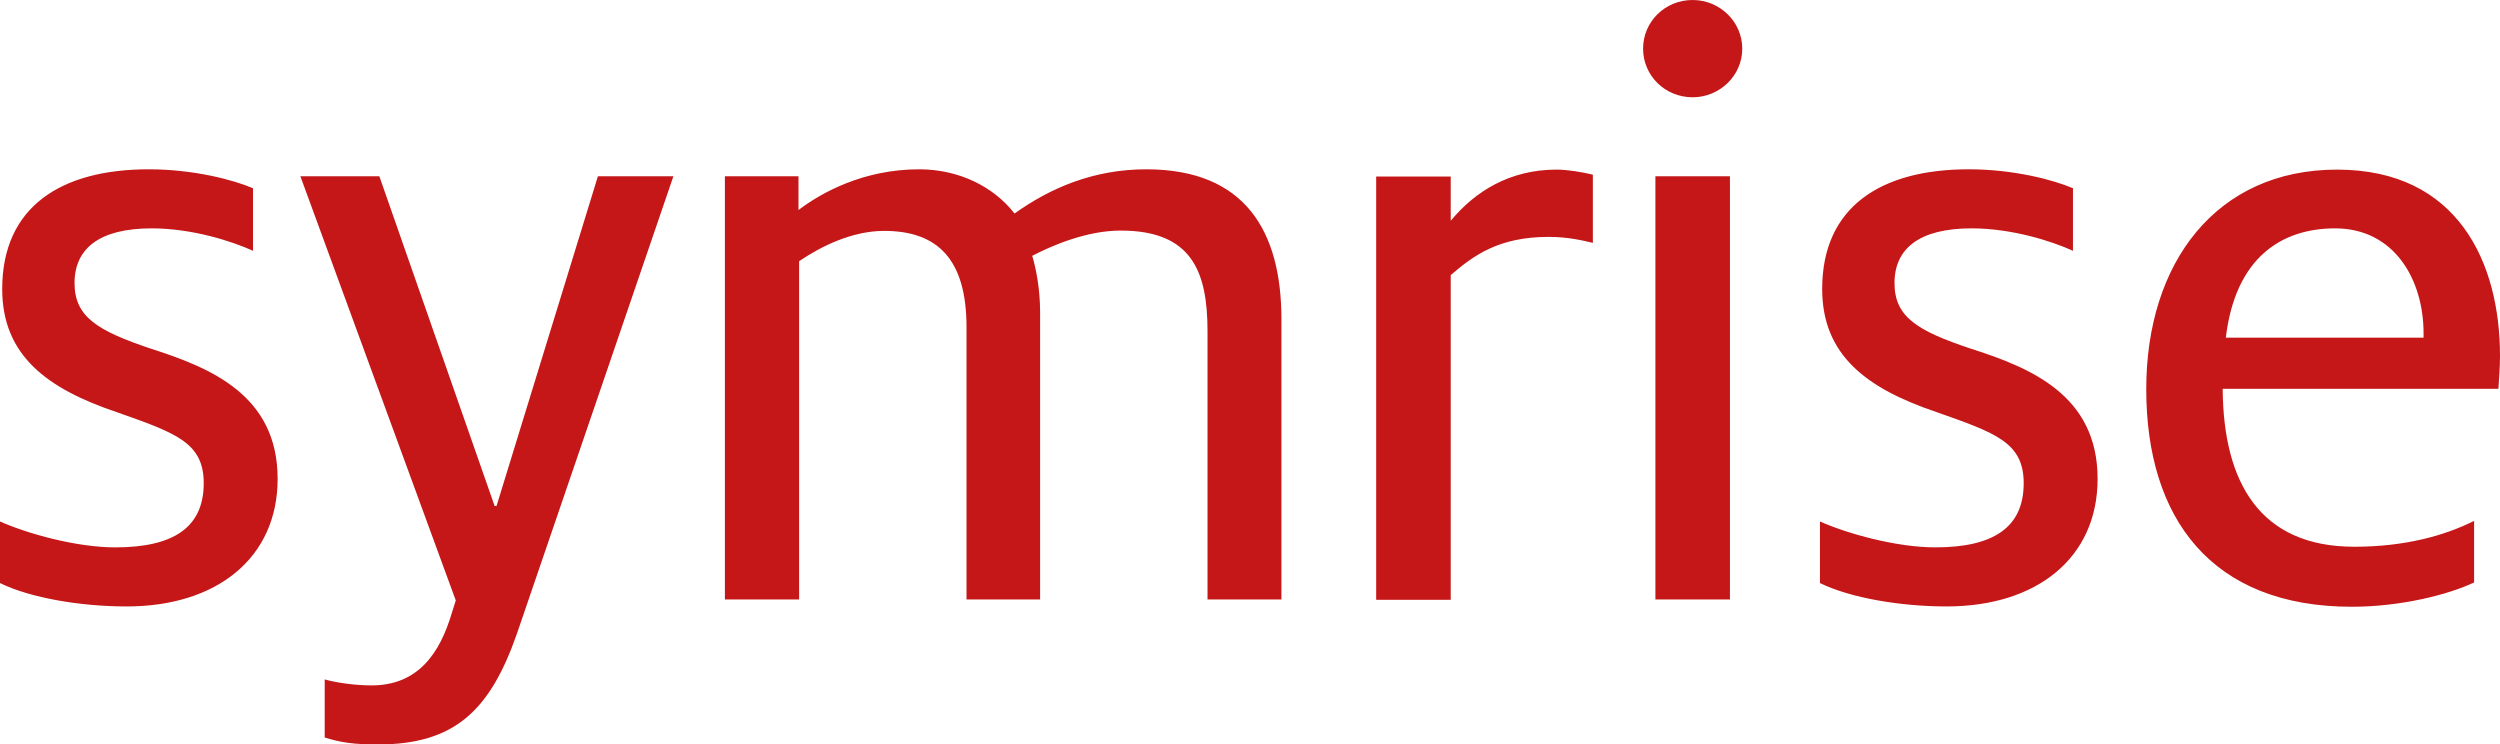 <svg xmlns="http://www.w3.org/2000/svg" xml:space="preserve" width="1583" height="471.4" viewBox="-400 200 1583 471.4"><path d="M1183 425.4c0-58.8-26.4-118-103.2-118-76.4 0-120.8 58.8-120.8 139 0 81.8 41.2 137.8 130.2 137.8 30.8 0 61-7.6 77.4-15.4v-39c-18.6 9.4-44 16.4-75.8 16.4-59.8 0-83-40.6-83.4-100H1182c.4-6.6 1-13.8 1-20.8zm-48.4-11.6h-125.2c6-50.6 35.2-69.2 69.2-69.2 37.4 0 56 32.4 56 66.4zm-335-34.6c0-22 16-34.6 48.8-34.6 25.8 0 51 8.2 64.2 14.2v-39.6c-12.6-5.4-37.8-12-66-12-55.4 0-92.8 23.6-92.8 75.8 0 42.2 28.6 63.2 72.6 78 37.4 13.2 55 19.2 55 45 0 28-19.2 40.6-56 40.6-24.8 0-56-8.8-73-16.4v39c19.2 9.4 51 14.8 80.2 14.8 57.2 0 95.6-30.8 95.6-80.8 0-53.2-42.8-70.4-80.2-82.4-34.2-11.4-48.4-20.2-48.4-41.6zm-96.4-148.4c0-17-14.2-30.8-31.4-30.8-17.6 0-31.4 13.8-31.4 30.8s13.8 30.8 31.4 30.8c17 0 31.4-13.6 31.4-30.8zM580.6 350c12 0 21.4 2.2 28 3.8v-43.2c-6.6-1.6-16-3.2-23-3.2-29.6 0-51.6 13.8-67 32.4v-28h-47.2v268h47.2V374.2c14.6-12.6 30.6-24.2 62-24.2zM364.8 579.6h46.6V402.2c0-55.4-22.6-95-85.6-95-33.6 0-61 12-83.4 28-13.2-17-35.2-28-60.4-28-35.2 0-62 14.8-76.4 25.8v-21.4H59v268h47V365.4c13.8-9.4 33.6-19.2 53.8-19.2 33.6 0 52.2 17.6 52.2 61v172.4h46.6V397.8c0-15.4-2.8-28.6-5-35.8 12.6-6.6 34.6-16 56-16 45 0 55 25.8 55 63.8v169.8ZM-72.6 601l99-289.4h-47.8l-64.2 208.8h-1.2l-73-208.8h-50l98.4 268.6-2.4 7.6c-7.6 25.8-21.4 46.2-51 46.2-9.8 0-22-1.6-29.6-3.8V667c10.4 3.2 18.6 4.4 33.6 4.4 48.8 0 71.2-21.6 88.2-70.4zm-280.2-221.8c0-22 16-34.6 48.8-34.6 25.8 0 51 8.2 64.2 14.2v-39.6c-12.6-5.4-37.8-12-66-12-55.4 0-92.8 23.6-92.8 75.8 0 42.2 28.6 63.2 72.6 78 37.4 13.2 55 19.2 55 45 0 28-19.2 40.6-56 40.6-24.8 0-56-8.8-73-16.4v39c19.2 9.4 51 14.8 80.2 14.8 57.2 0 95.6-30.8 95.6-80.8 0-53.2-42.8-70.4-80.2-82.4-34-11.4-48.4-20.2-48.4-41.6zm1048.2-67.6h-47.2v268h47.2z" style="stroke-width:2;fill:#c51718"/></svg>